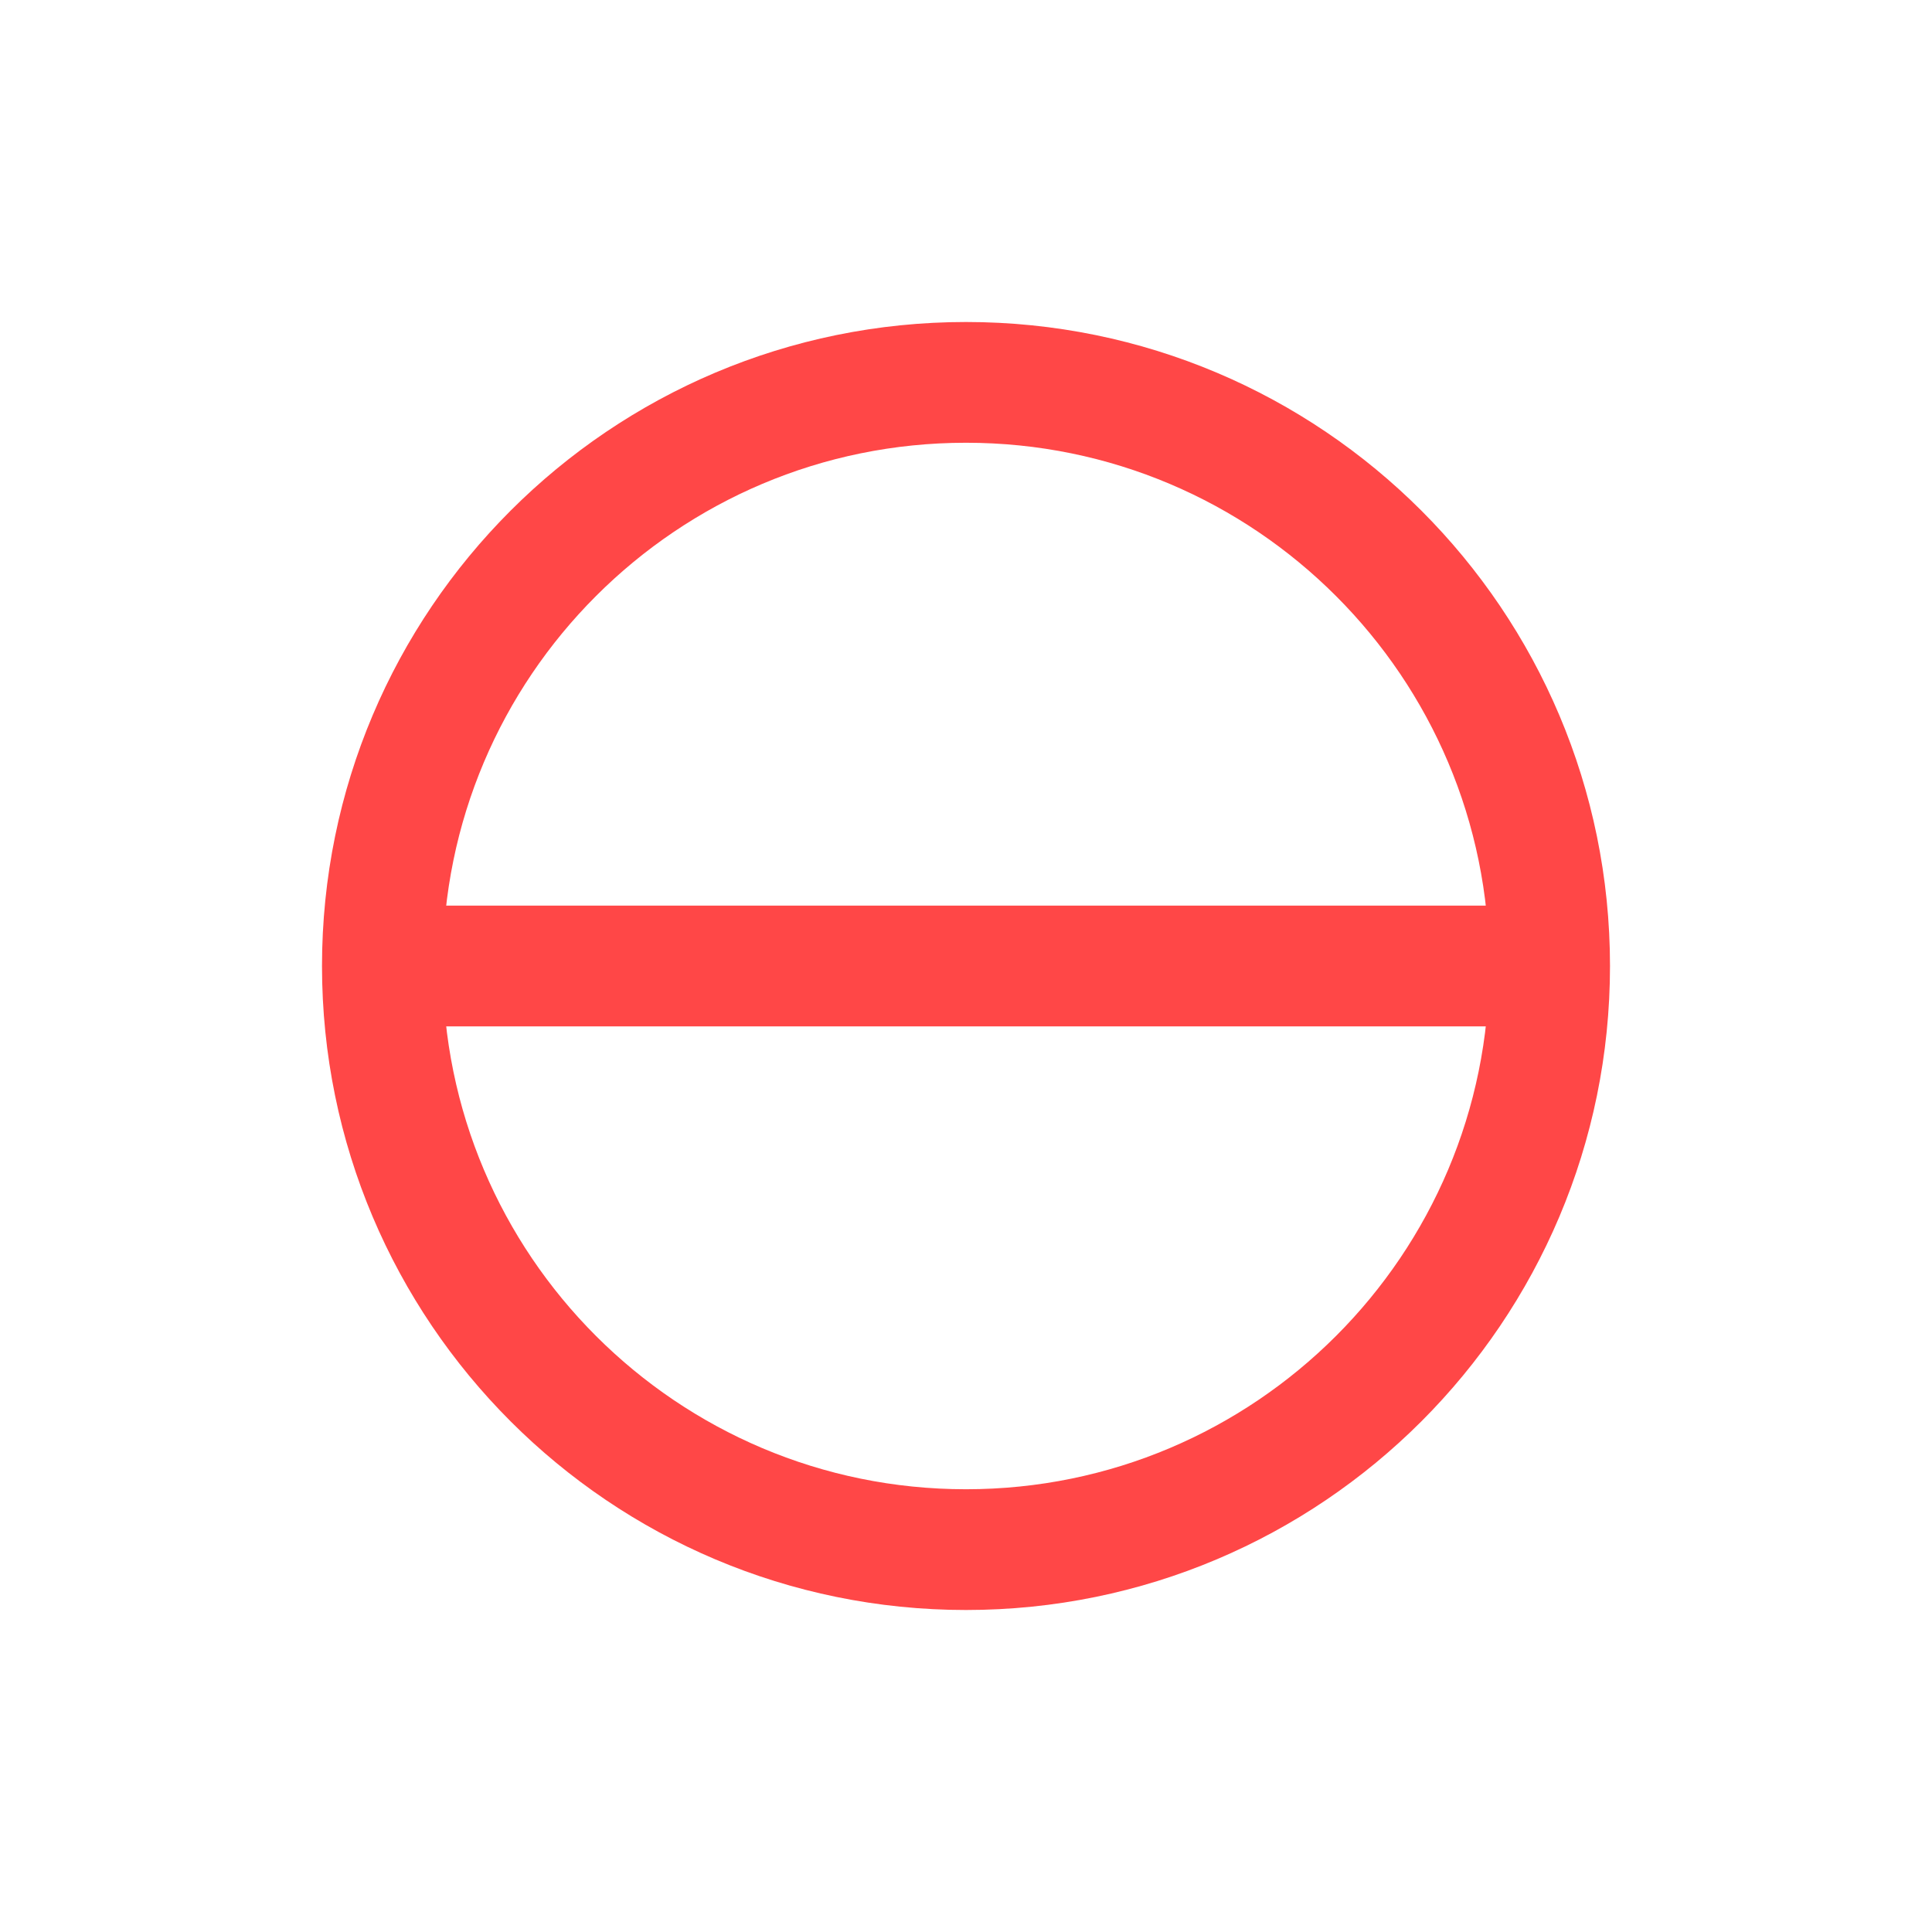 <svg width="24" height="24" viewBox="0 0 24 24" fill="none" xmlns="http://www.w3.org/2000/svg">
<path d="M19.25 12C19.25 16.004 16.004 19.25 12 19.25C7.996 19.25 4.75 16.004 4.75 12C4.75 7.996 7.996 4.75 12 4.75C16.004 4.75 19.25 7.996 19.25 12Z" stroke="#FF4747" stroke-width="1.5" stroke-linecap="round" stroke-linejoin="round"/>
<path d="M19.071 12H4.929" stroke="#FF4747" stroke-width="1.5" stroke-linecap="round" stroke-linejoin="round"/>
</svg>
